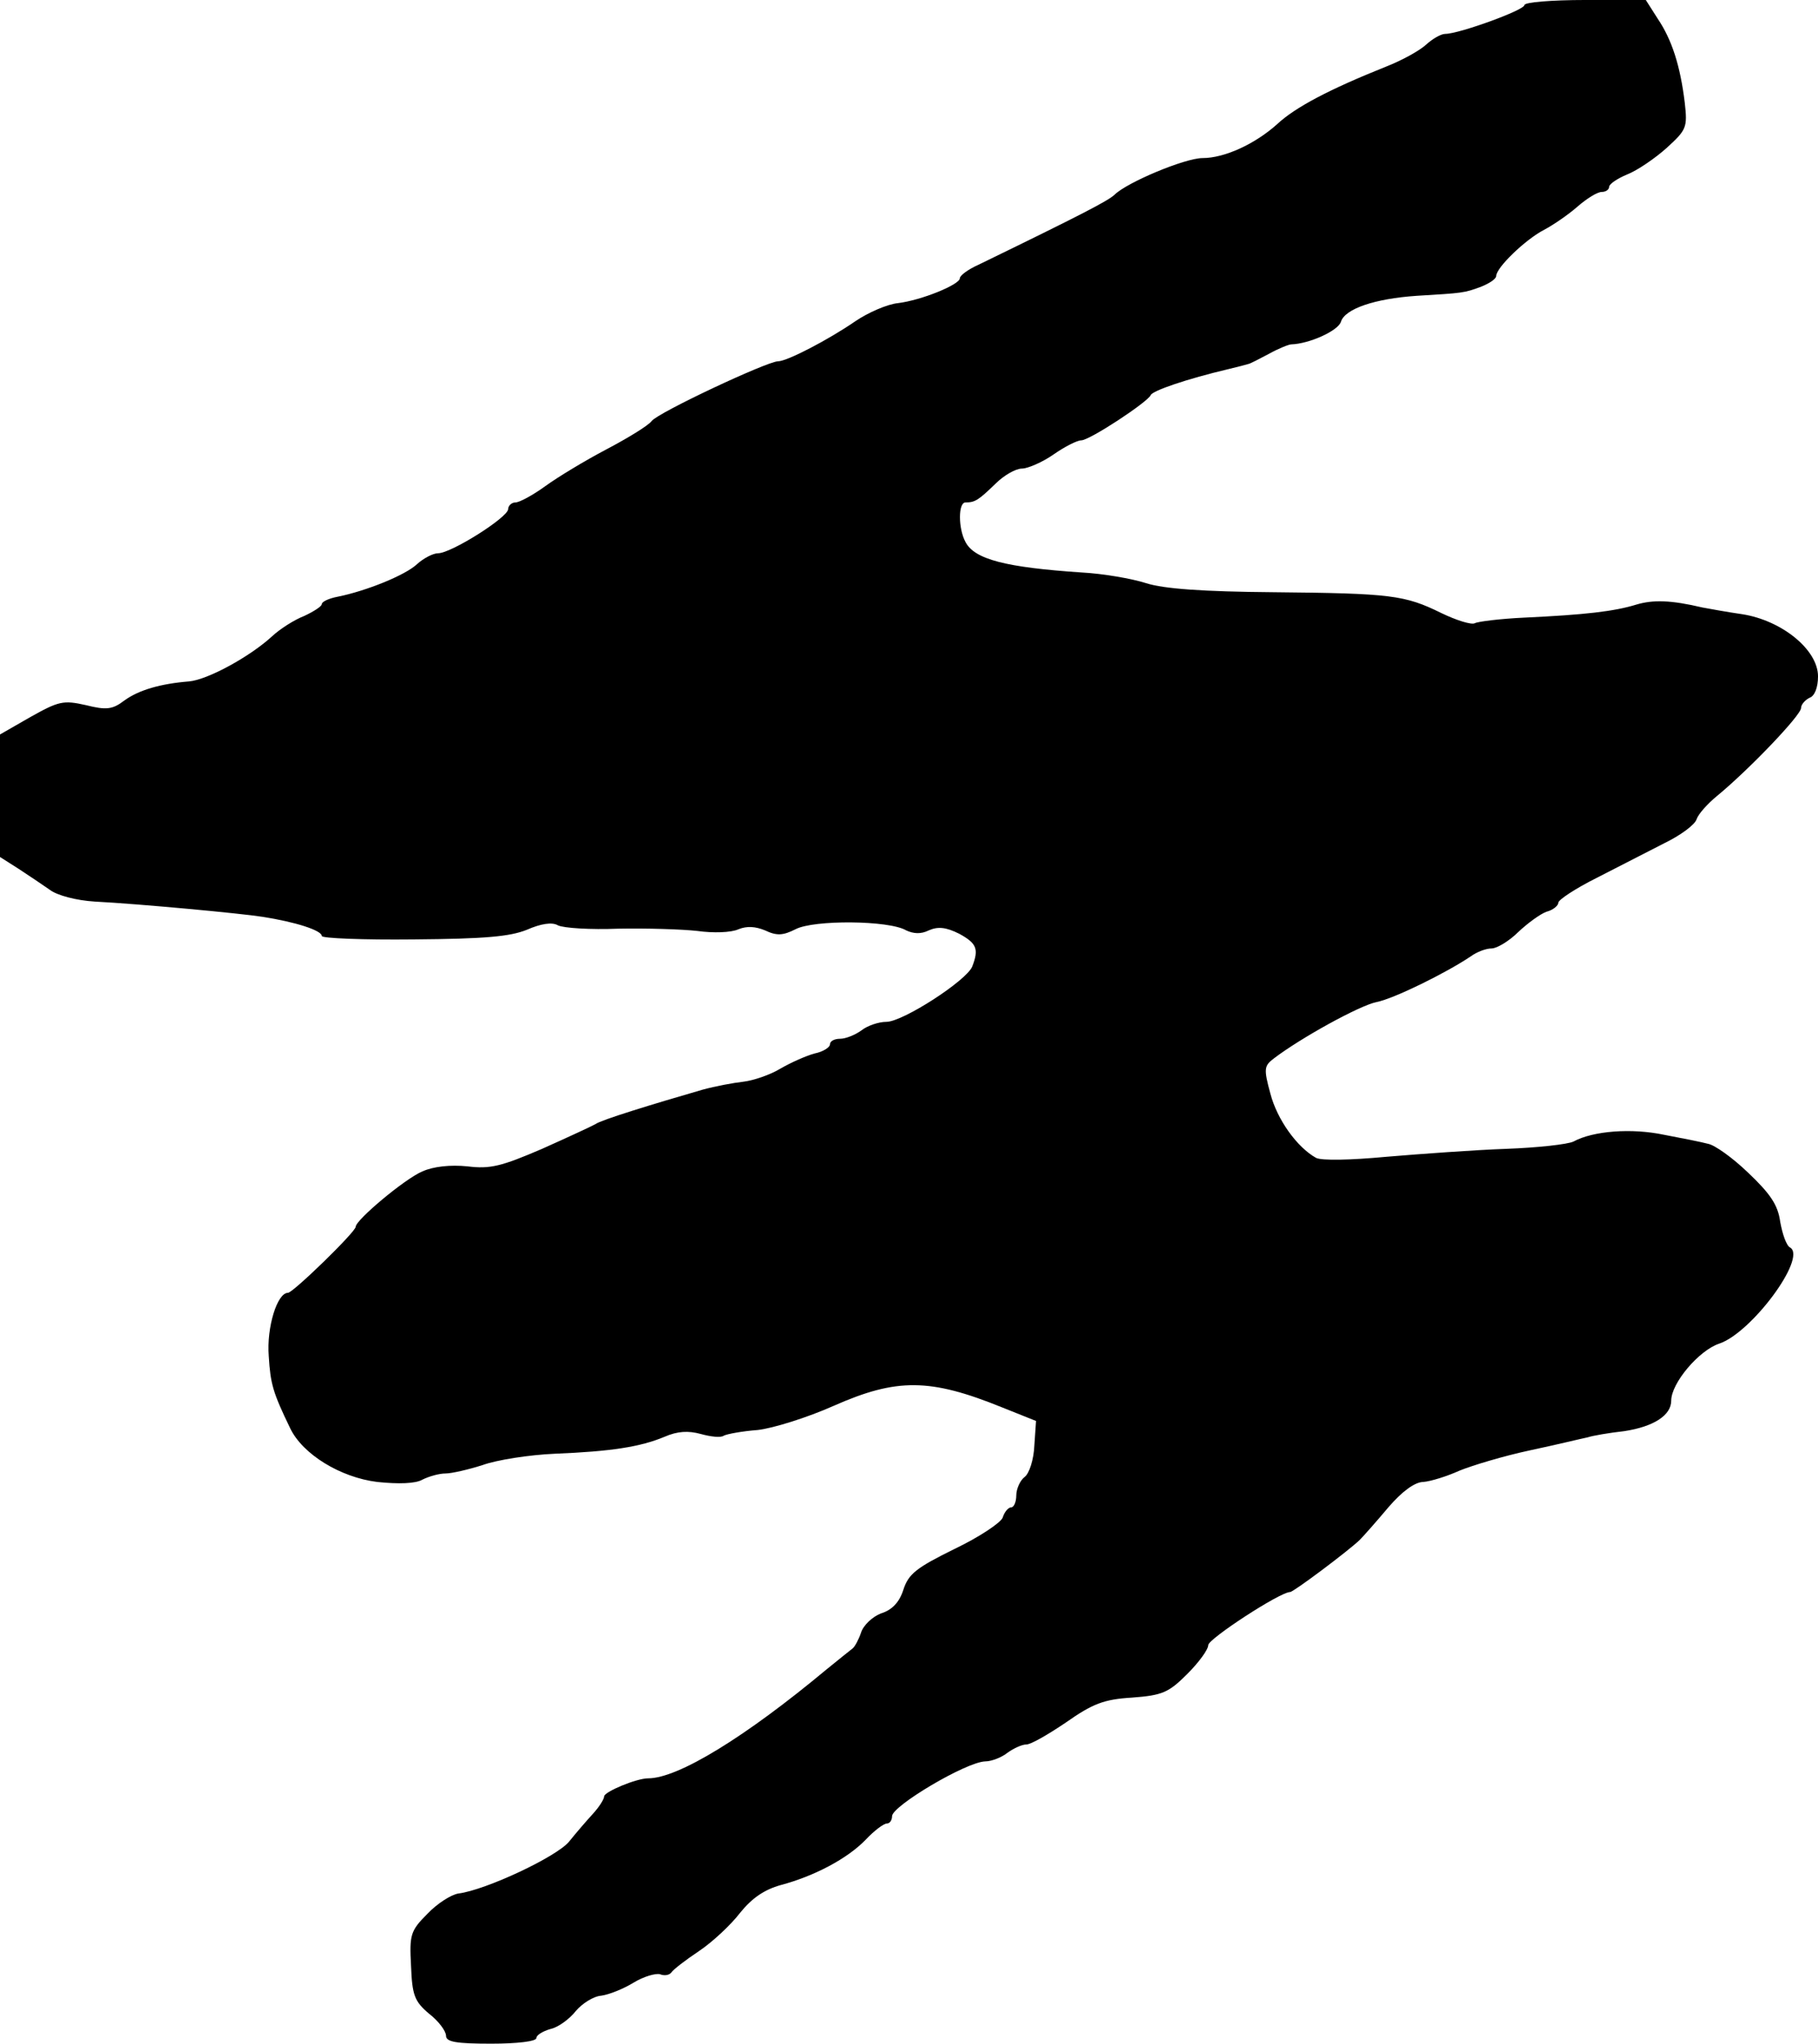 <?xml version="1.0" standalone="no"?>
<!DOCTYPE svg PUBLIC "-//W3C//DTD SVG 20010904//EN"
 "http://www.w3.org/TR/2001/REC-SVG-20010904/DTD/svg10.dtd">
<svg version="1.0" xmlns="http://www.w3.org/2000/svg"
 width="322pt" height="362pt" viewBox="0 0 322 362"
 preserveAspectRatio="xMidYMid meet">
<g transform="translate(0,362) scale(0.1,-0.1)"
fill="#000000" stroke="none">
<path d="M2700 3611 c0 -9 -116 -51 -140 -51 -8 0 -23 -9 -34 -19 -12 -11 -43
-28 -71 -39 -100 -40 -161 -72 -193 -102 -39 -35 -93 -60 -132 -60 -31 0 -134
-43 -156 -65 -12 -11 -56 -34 -241 -124 -18 -8 -33 -19 -33 -24 0 -11 -68 -39
-110 -44 -19 -2 -53 -17 -75 -32 -48 -33 -121 -71 -137 -71 -19 0 -213 -91
-224 -106 -6 -8 -42 -30 -80 -50 -38 -20 -86 -49 -108 -65 -22 -16 -46 -29
-53 -29 -7 0 -13 -6 -13 -12 -1 -15 -101 -78 -124 -78 -9 0 -26 -9 -37 -19
-21 -20 -91 -48 -141 -58 -16 -3 -28 -9 -28 -13 0 -4 -14 -13 -31 -21 -18 -7
-43 -23 -57 -36 -39 -36 -114 -77 -147 -80 -50 -4 -89 -15 -115 -34 -21 -16
-32 -17 -68 -8 -40 9 -48 7 -98 -21 l-54 -31 0 -109 0 -108 33 -21 c17 -11 42
-28 55 -37 13 -10 47 -19 80 -21 78 -4 260 -21 297 -27 58 -9 105 -24 105 -34
0 -4 73 -7 163 -6 126 1 170 5 200 17 25 11 45 14 55 8 10 -5 58 -8 107 -6 50
1 113 -1 140 -4 28 -4 60 -3 73 3 15 6 30 5 47 -2 21 -10 32 -9 54 2 32 17
166 16 196 -2 13 -6 26 -7 40 0 16 7 30 6 54 -6 31 -17 35 -27 23 -58 -10 -25
-123 -98 -152 -98 -14 0 -34 -7 -44 -15 -11 -8 -28 -15 -38 -15 -10 0 -18 -4
-18 -10 0 -5 -12 -13 -27 -16 -15 -4 -42 -16 -61 -27 -18 -11 -48 -21 -65 -23
-18 -2 -50 -8 -72 -14 -90 -26 -181 -54 -190 -61 -5 -3 -48 -23 -95 -44 -72
-31 -92 -36 -132 -31 -30 3 -60 0 -80 -9 -31 -13 -118 -86 -118 -98 0 -9 -111
-117 -120 -117 -19 0 -38 -61 -34 -112 3 -49 7 -64 38 -128 22 -46 89 -87 154
-95 38 -4 68 -3 80 4 12 6 30 11 41 11 11 0 41 7 66 15 25 9 82 18 128 20 99
4 151 12 194 30 23 10 42 11 64 5 18 -5 36 -7 41 -3 6 3 33 8 60 10 27 3 88
22 135 43 111 49 170 49 298 -3 l60 -24 -3 -44 c-1 -24 -9 -49 -17 -55 -8 -6
-15 -21 -15 -33 0 -11 -4 -21 -9 -21 -5 0 -12 -8 -15 -18 -3 -9 -42 -35 -86
-56 -67 -33 -81 -44 -90 -72 -7 -22 -20 -36 -40 -42 -15 -6 -31 -21 -35 -34
-4 -12 -11 -25 -15 -28 -4 -3 -25 -20 -46 -37 -144 -120 -263 -193 -316 -193
-21 0 -78 -24 -78 -32 0 -5 -9 -19 -20 -31 -11 -12 -30 -34 -42 -49 -22 -27
-148 -86 -196 -92 -13 -2 -38 -18 -55 -36 -30 -30 -32 -37 -29 -92 2 -52 6
-63 32 -85 17 -13 30 -31 30 -39 0 -11 18 -14 80 -14 46 0 80 4 80 10 0 5 11
12 25 16 14 3 34 18 45 32 11 13 31 26 45 27 14 2 39 12 57 23 18 11 39 17 47
15 7 -3 16 -2 20 3 3 5 25 22 49 38 24 16 57 47 73 68 21 26 43 41 72 49 60
16 118 47 150 80 15 16 32 29 38 29 5 0 9 6 9 13 0 18 131 96 165 97 11 0 29
7 39 15 11 8 26 15 34 15 8 0 39 18 70 39 47 33 67 41 117 44 54 4 65 9 98 42
20 20 37 43 37 51 0 11 127 94 145 94 6 0 102 72 123 92 7 7 30 33 51 58 24
28 47 45 62 45 13 1 42 10 64 20 22 9 78 26 125 36 47 10 92 21 102 23 9 3 38
8 65 11 52 8 83 28 83 54 0 31 49 89 85 101 57 19 155 151 126 170 -7 3 -14
24 -18 46 -4 30 -18 50 -57 87 -27 26 -59 49 -71 51 -11 3 -46 10 -78 16 -57
12 -125 7 -160 -12 -10 -5 -64 -11 -120 -13 -56 -2 -151 -9 -211 -14 -64 -6
-115 -7 -125 -2 -34 19 -69 68 -81 114 -12 44 -11 49 6 62 47 36 152 94 182
100 31 6 124 52 167 81 11 8 27 14 37 14 9 0 31 13 47 29 17 16 39 32 50 36
12 3 21 11 21 16 0 5 30 25 68 44 37 19 90 46 119 61 29 14 55 33 58 43 3 9
19 27 36 41 56 46 149 143 149 156 0 6 7 14 15 18 9 3 15 18 15 38 0 47 -64
99 -134 110 -28 4 -60 10 -71 12 -55 13 -87 14 -117 5 -39 -12 -91 -18 -198
-23 -43 -2 -83 -7 -88 -10 -6 -3 -32 5 -59 18 -65 32 -89 35 -298 37 -124 1
-194 6 -225 16 -25 8 -76 17 -115 19 -133 9 -189 23 -205 54 -13 24 -13 70 0
70 17 0 23 4 53 33 15 15 36 27 47 27 10 0 36 11 56 25 20 14 42 25 49 25 15
0 118 68 123 80 3 8 65 29 137 46 17 4 32 8 35 9 3 0 20 9 37 18 18 10 36 17
40 17 32 1 83 24 88 40 7 23 60 41 134 46 83 5 84 5 114 16 15 6 27 14 27 19
0 15 52 65 85 82 17 9 43 27 59 41 16 14 35 26 43 26 7 0 13 4 13 9 0 5 15 15
32 22 18 7 50 29 70 47 35 32 37 36 32 80 -8 66 -23 112 -48 149 l-21 33 -107
0 c-60 0 -108 -4 -108 -9z"/>
</g>
</svg>
